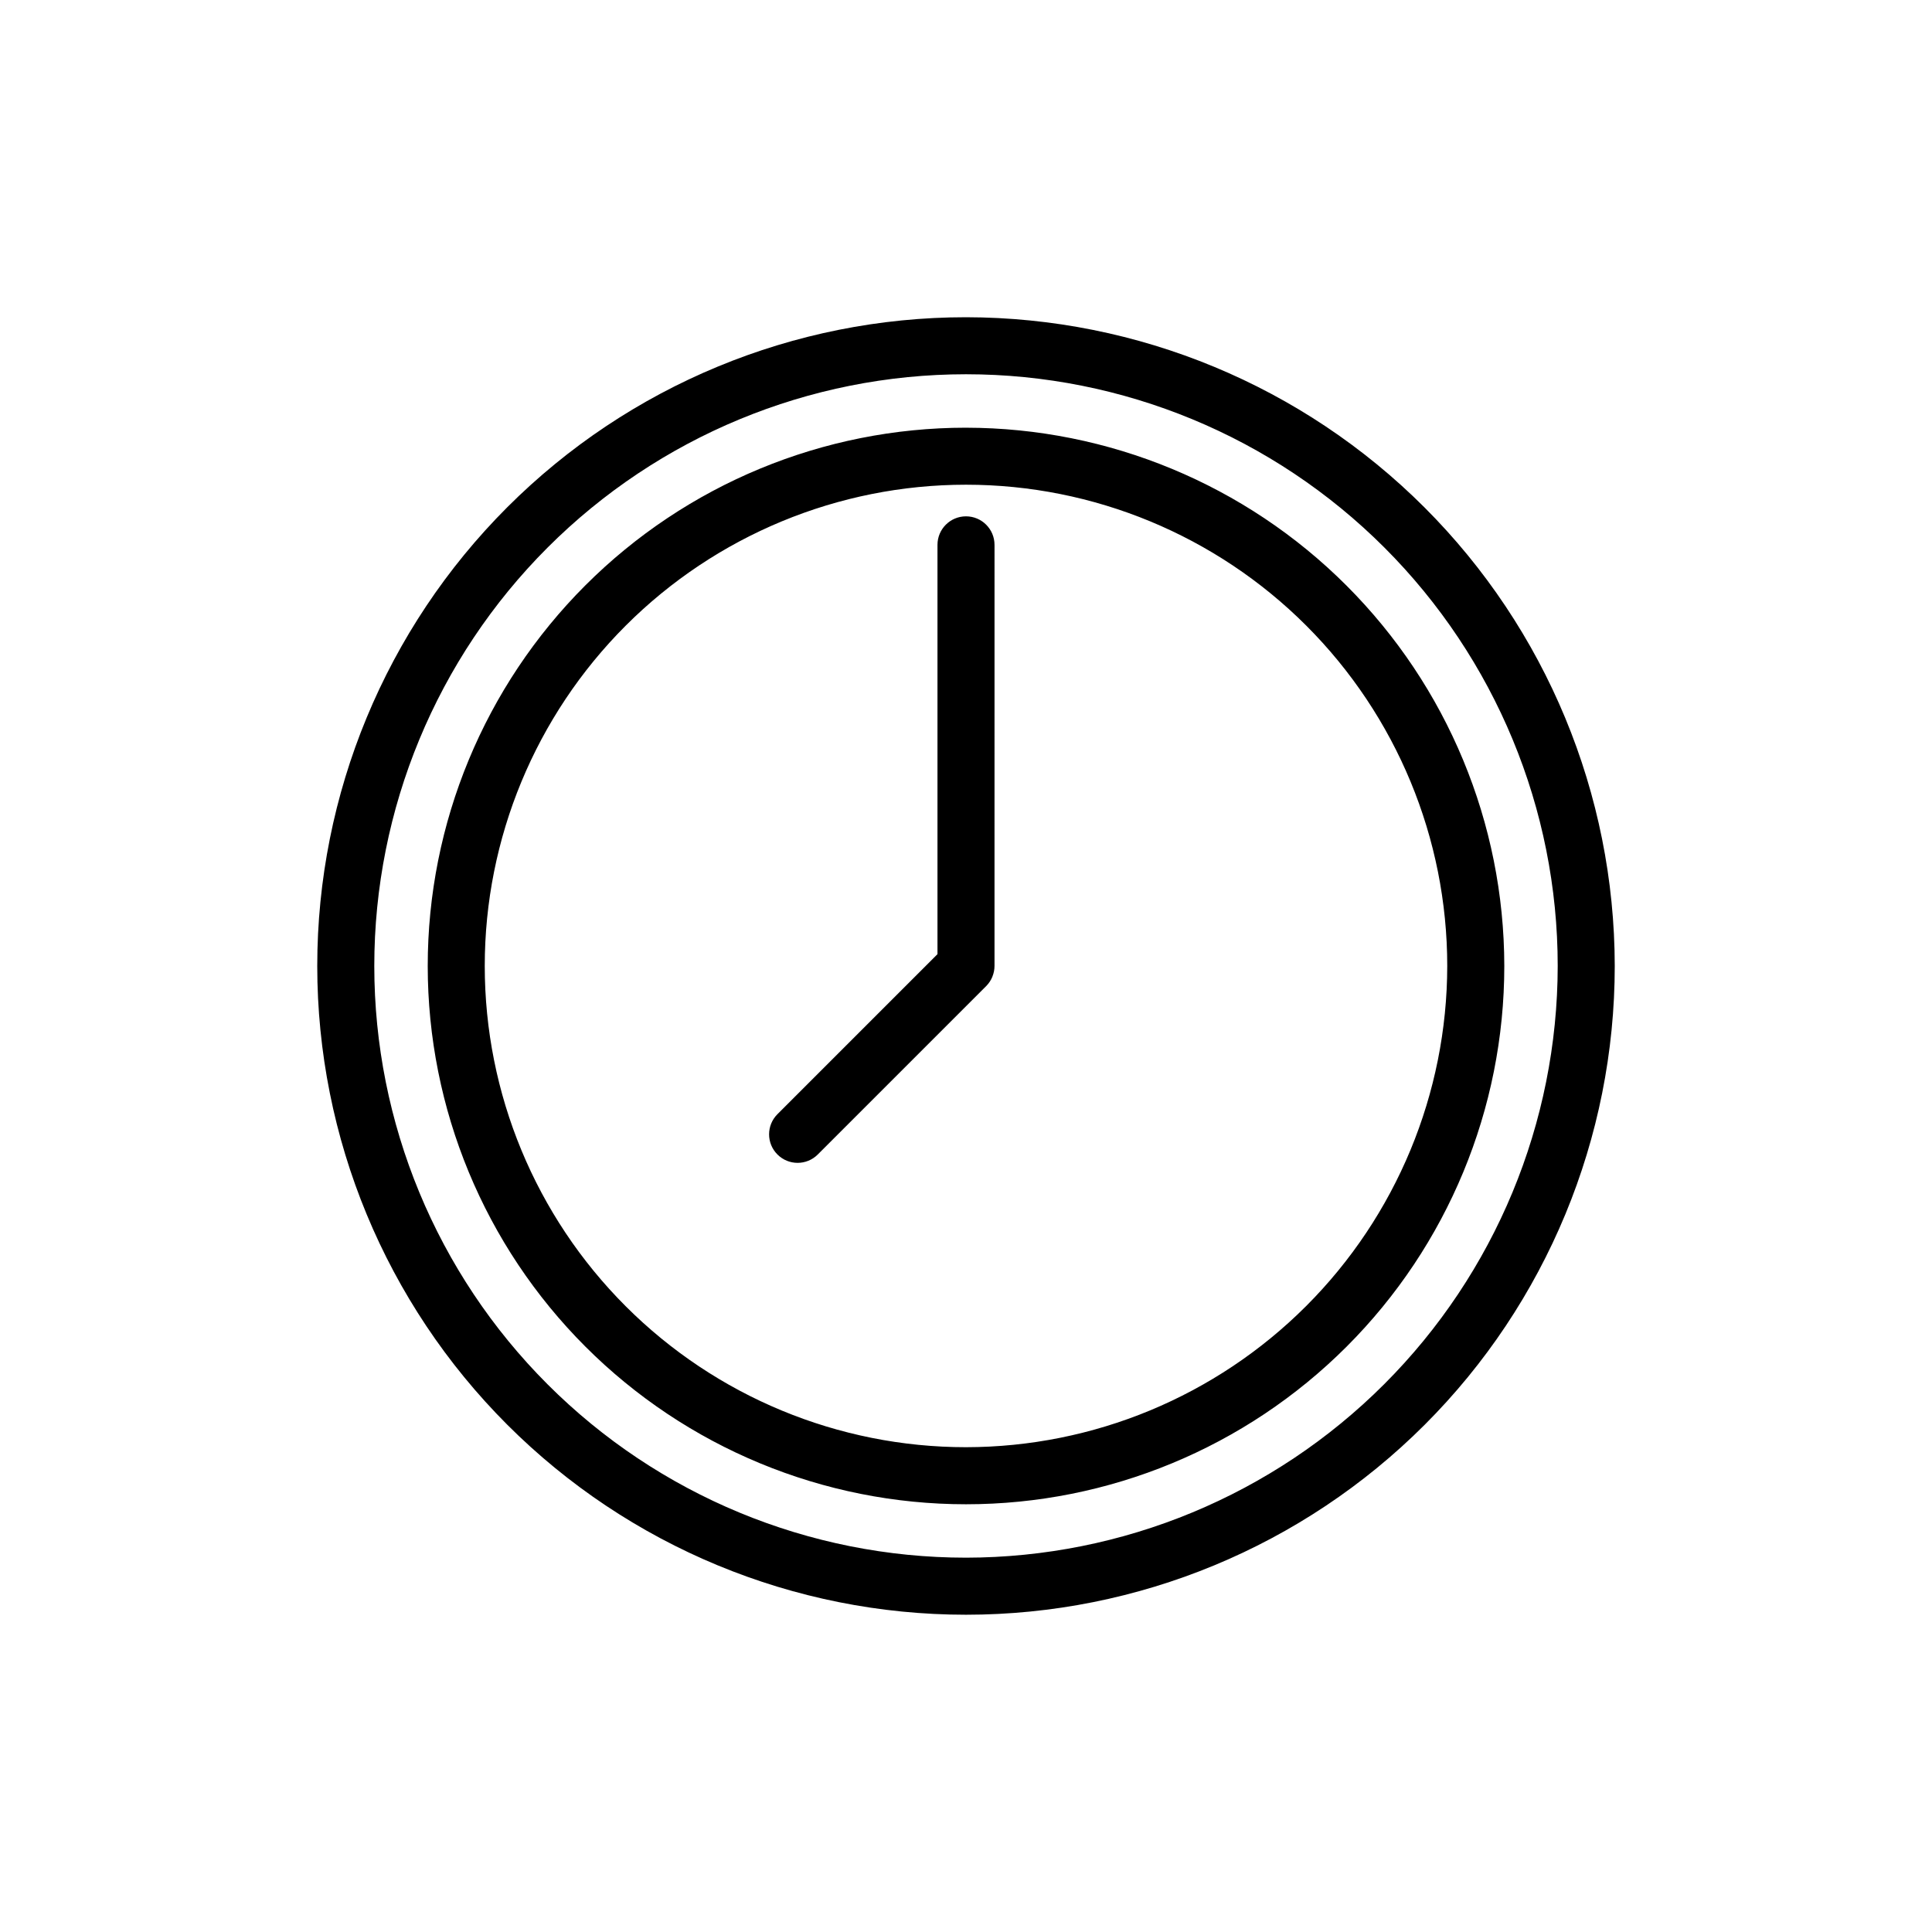 <?xml version="1.0" encoding="UTF-8"?>
<!-- Uploaded to: SVG Repo, www.svgrepo.com, Generator: SVG Repo Mixer Tools -->
<svg fill="#000000" width="800px" height="800px" version="1.1" viewBox="144 144 512 512" xmlns="http://www.w3.org/2000/svg">
 <path d="m400 228.07c-45.598 0-89.328 18.113-121.57 50.355-32.242 32.242-50.355 75.973-50.355 121.57s18.113 89.324 50.355 121.57c32.242 32.242 75.973 50.355 121.57 50.355 45.594 0 89.324-18.113 121.57-50.355 32.242-32.242 50.355-75.969 50.355-121.57-0.051-45.582-18.18-89.281-50.41-121.51-32.234-32.234-75.934-50.363-121.51-50.414zm0 328.73c-41.59 0-81.477-16.52-110.88-45.93-29.41-29.406-45.93-69.293-45.93-110.88 0-41.59 16.52-81.477 45.93-110.88 29.406-29.41 69.293-45.93 110.88-45.93 41.586 0 81.473 16.52 110.88 45.93 29.41 29.406 45.93 69.293 45.93 110.88-0.047 41.574-16.582 81.43-45.98 110.83s-69.254 45.934-110.83 45.98zm0-299.46v0.004c-37.836 0-74.117 15.027-100.87 41.781-26.75 26.75-41.781 63.035-41.777 100.87 0 37.832 15.027 74.117 41.781 100.87 26.75 26.754 63.035 41.781 100.87 41.781s74.117-15.027 100.87-41.781c26.754-26.754 41.781-63.035 41.781-100.87-0.043-37.82-15.086-74.078-41.828-100.82-26.742-26.746-63.004-41.785-100.82-41.828zm0 270.18v0.004c-33.828 0-66.266-13.438-90.184-37.355-23.918-23.918-37.352-56.355-37.352-90.18s13.438-66.266 37.352-90.184c23.918-23.914 56.359-37.352 90.184-37.352s66.262 13.438 90.18 37.352c23.918 23.918 37.355 56.359 37.355 90.184-0.039 33.812-13.488 66.227-37.398 90.137-23.91 23.91-56.324 37.359-90.137 37.398zm7.559-239.14-0.004 111.61c-0.004 0.941-0.184 1.879-0.535 2.754l-0.035 0.117c-0.383 0.926-0.941 1.766-1.648 2.477l-44.621 44.617c-2.949 2.953-7.734 2.953-10.684 0-2.953-2.949-2.953-7.734 0-10.684l42.41-42.41v-108.47c0-4.172 3.383-7.555 7.555-7.555 4.176 0 7.559 3.383 7.559 7.555z"/>
</svg>